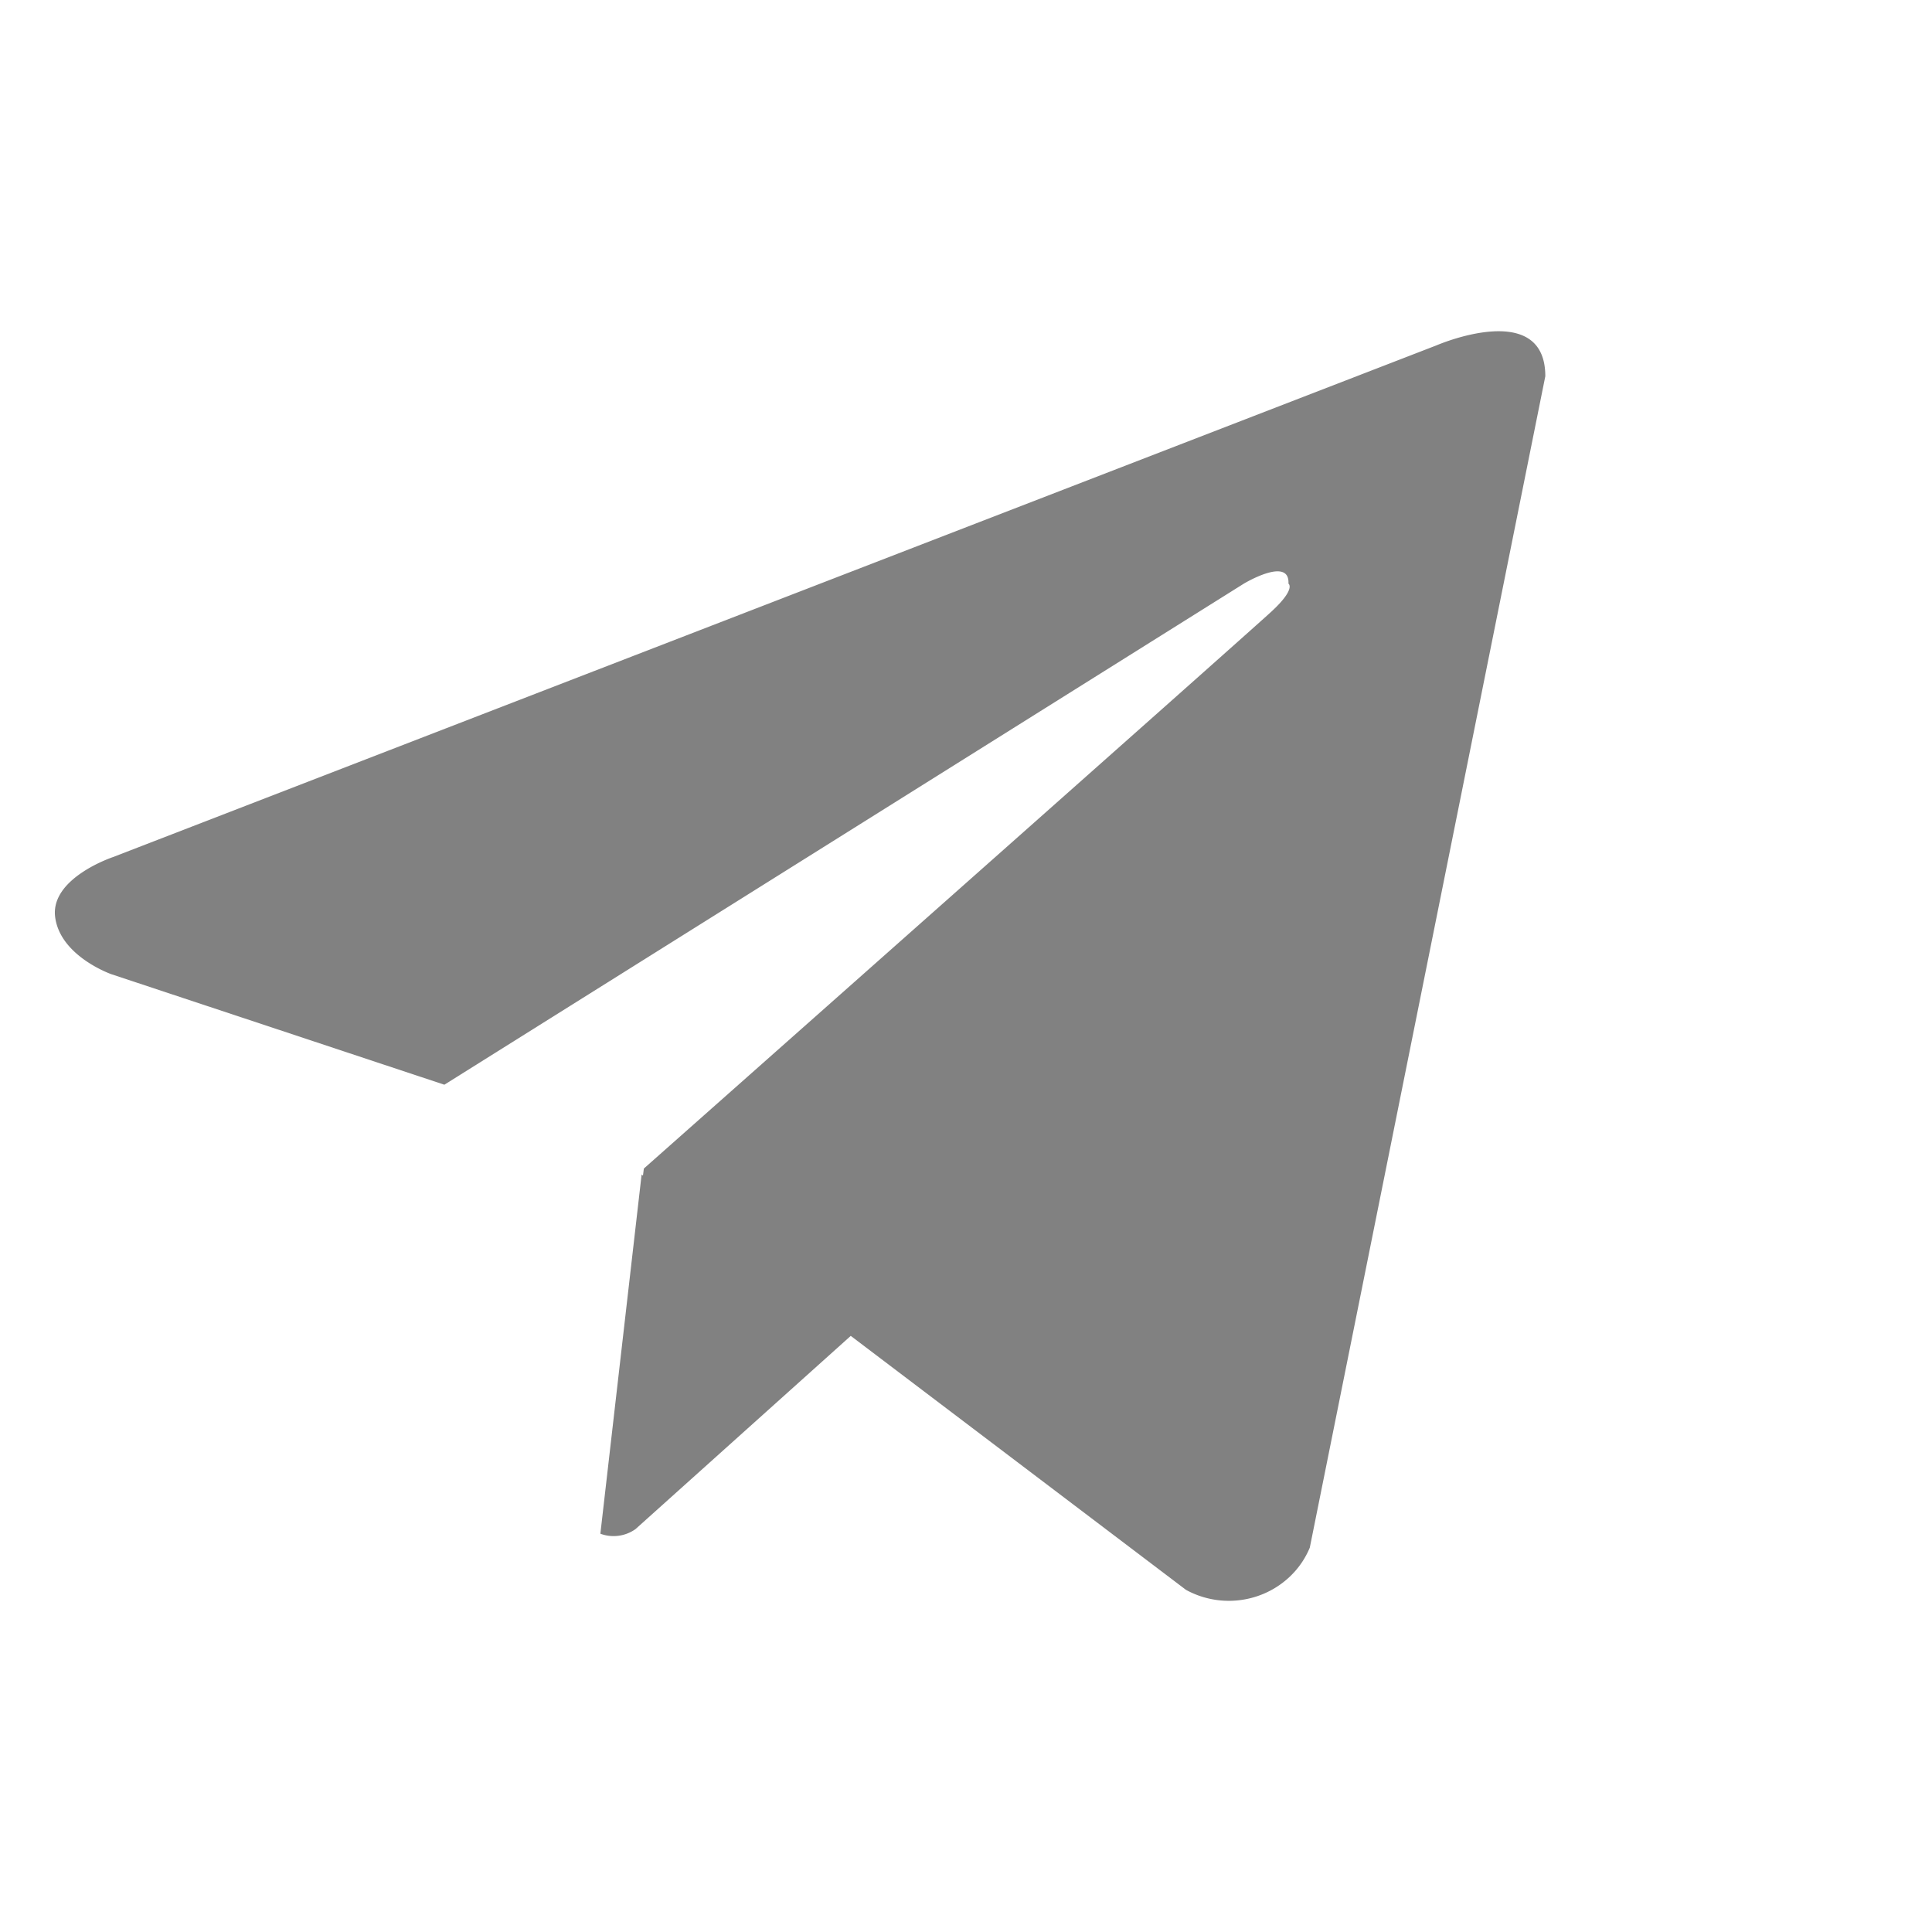 <svg id="telegram" xmlns="http://www.w3.org/2000/svg" width="20" height="20" viewBox="0 0 20 20">
  <rect id="telegram-2" data-name="telegram" width="20" height="20" fill="none"/>
  <path id="Vector" d="M12.988,12.592a.877.877,0,0,1-.214.307.906.906,0,0,1-.325.194.924.924,0,0,1-.743-.064L8.236,10.4l-2.228,2a.392.392,0,0,1-.364.048l.427-3.718.014.011.009-.073s6.246-5.533,6.5-5.769.173-.286.173-.286c.015-.287-.462,0-.462,0L4.029,7.8.582,6.656S.053,6.471,0,6.065s.6-.622.6-.622L14.3.146s1.126-.488,1.126.32Z" transform="translate(0.571 3.429)" fill="#818181"/>
</svg>
